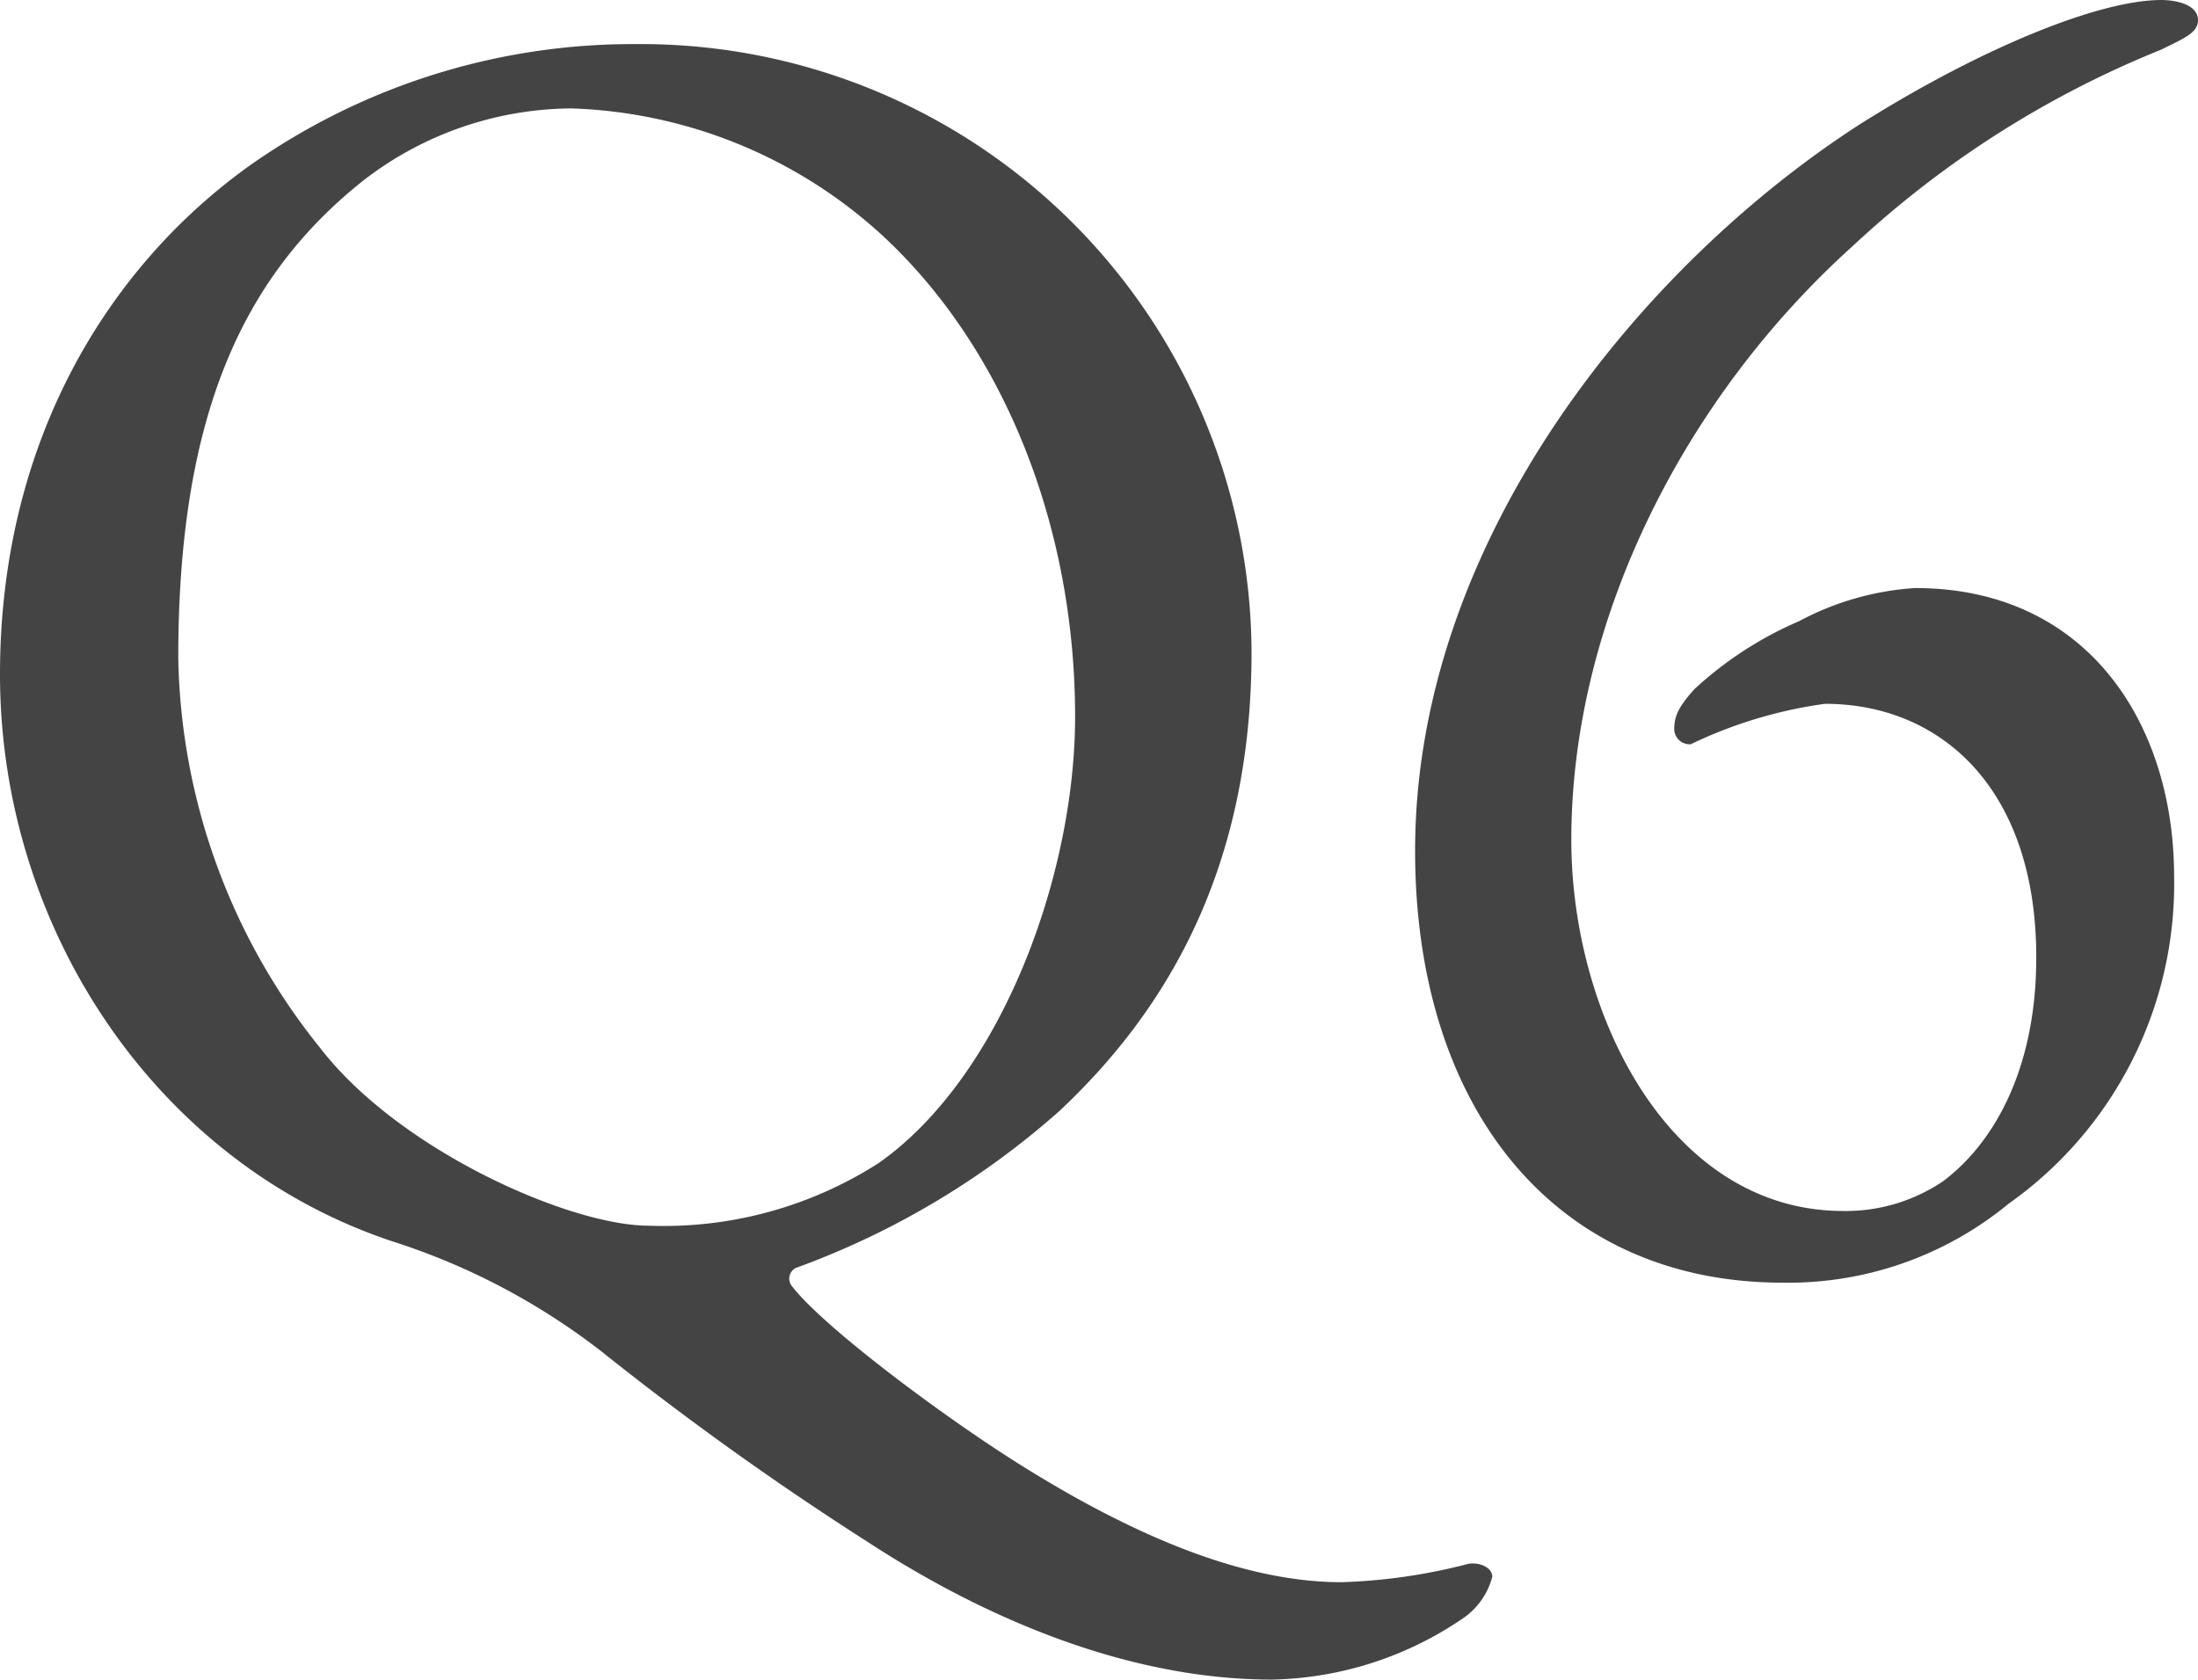 <svg xmlns="http://www.w3.org/2000/svg" width="83.72" height="63.98" viewBox="0 0 83.72 63.98">
  <defs>
    <style>
      .cls-1 {
        fill: #444;
      }
    </style>
  </defs>
  <path id="Q6" class="cls-1" d="M27.72-46.27a25.326,25.326,0,0,0-14.7,4.62C7.63-37.8,3.5-31.15,3.5-22.26,3.5-12.53,9.52-3.57,18.55-.63a25.738,25.738,0,0,1,7.91,4.2,118.686,118.686,0,0,0,10.08,7.21c4.83,3.15,10.22,5.25,15.4,5.25a13.322,13.322,0,0,0,7.35-2.38,2.757,2.757,0,0,0,1.05-1.54c0-.35-.49-.56-.91-.49a21.689,21.689,0,0,1-4.83.7c-3.5,0-7.56-1.54-12.25-4.48-3.01-1.89-7.49-5.25-8.68-6.79a.456.456,0,0,1,.14-.7A31.151,31.151,0,0,0,43.82-5.6c4.2-3.92,7.35-9.38,7.35-17.5A23.256,23.256,0,0,0,27.72-46.27Zm-2.45,2.45A18.393,18.393,0,0,1,37.1-38.99c4.62,4.27,7.35,11.06,7.35,18.34,0,6.02-2.8,13.72-7.49,17.01a15.177,15.177,0,0,1-8.75,2.38c-3.01,0-9.52-2.87-12.53-6.79a24.319,24.319,0,0,1-5.39-14.84c0-9.1,2.38-14.49,7.07-18.2A13.059,13.059,0,0,1,25.27-43.82ZM76.44-25.55a10.828,10.828,0,0,0-4.41,1.26,14.043,14.043,0,0,0-3.99,2.59c-.63.7-.77,1.05-.77,1.54a.588.588,0,0,0,.63.56,17.166,17.166,0,0,1,5.11-1.54c4.41,0,8.05,3.22,8.05,9.66,0,4.34-1.68,7.14-3.57,8.54a6.62,6.62,0,0,1-3.78,1.12c-6.58,0-10.36-7.42-10.36-14.14,0-8.4,4.34-16.87,10.71-22.61a38.05,38.05,0,0,1,11.76-7.49c.84-.42,1.4-.63,1.4-1.12,0-.63-.91-.77-1.4-.77-2.31,0-6.72,1.75-11.41,4.69C66.01-37.87,57.4-27.37,57.4-15.54c0,9.8,5.32,16.45,14,16.45A13.2,13.2,0,0,0,80.01-2.1a14.916,14.916,0,0,0,6.3-12.46C86.31-20.37,83.02-25.55,76.44-25.55Z" transform="translate(-3.5 47.95)"/>
</svg>
